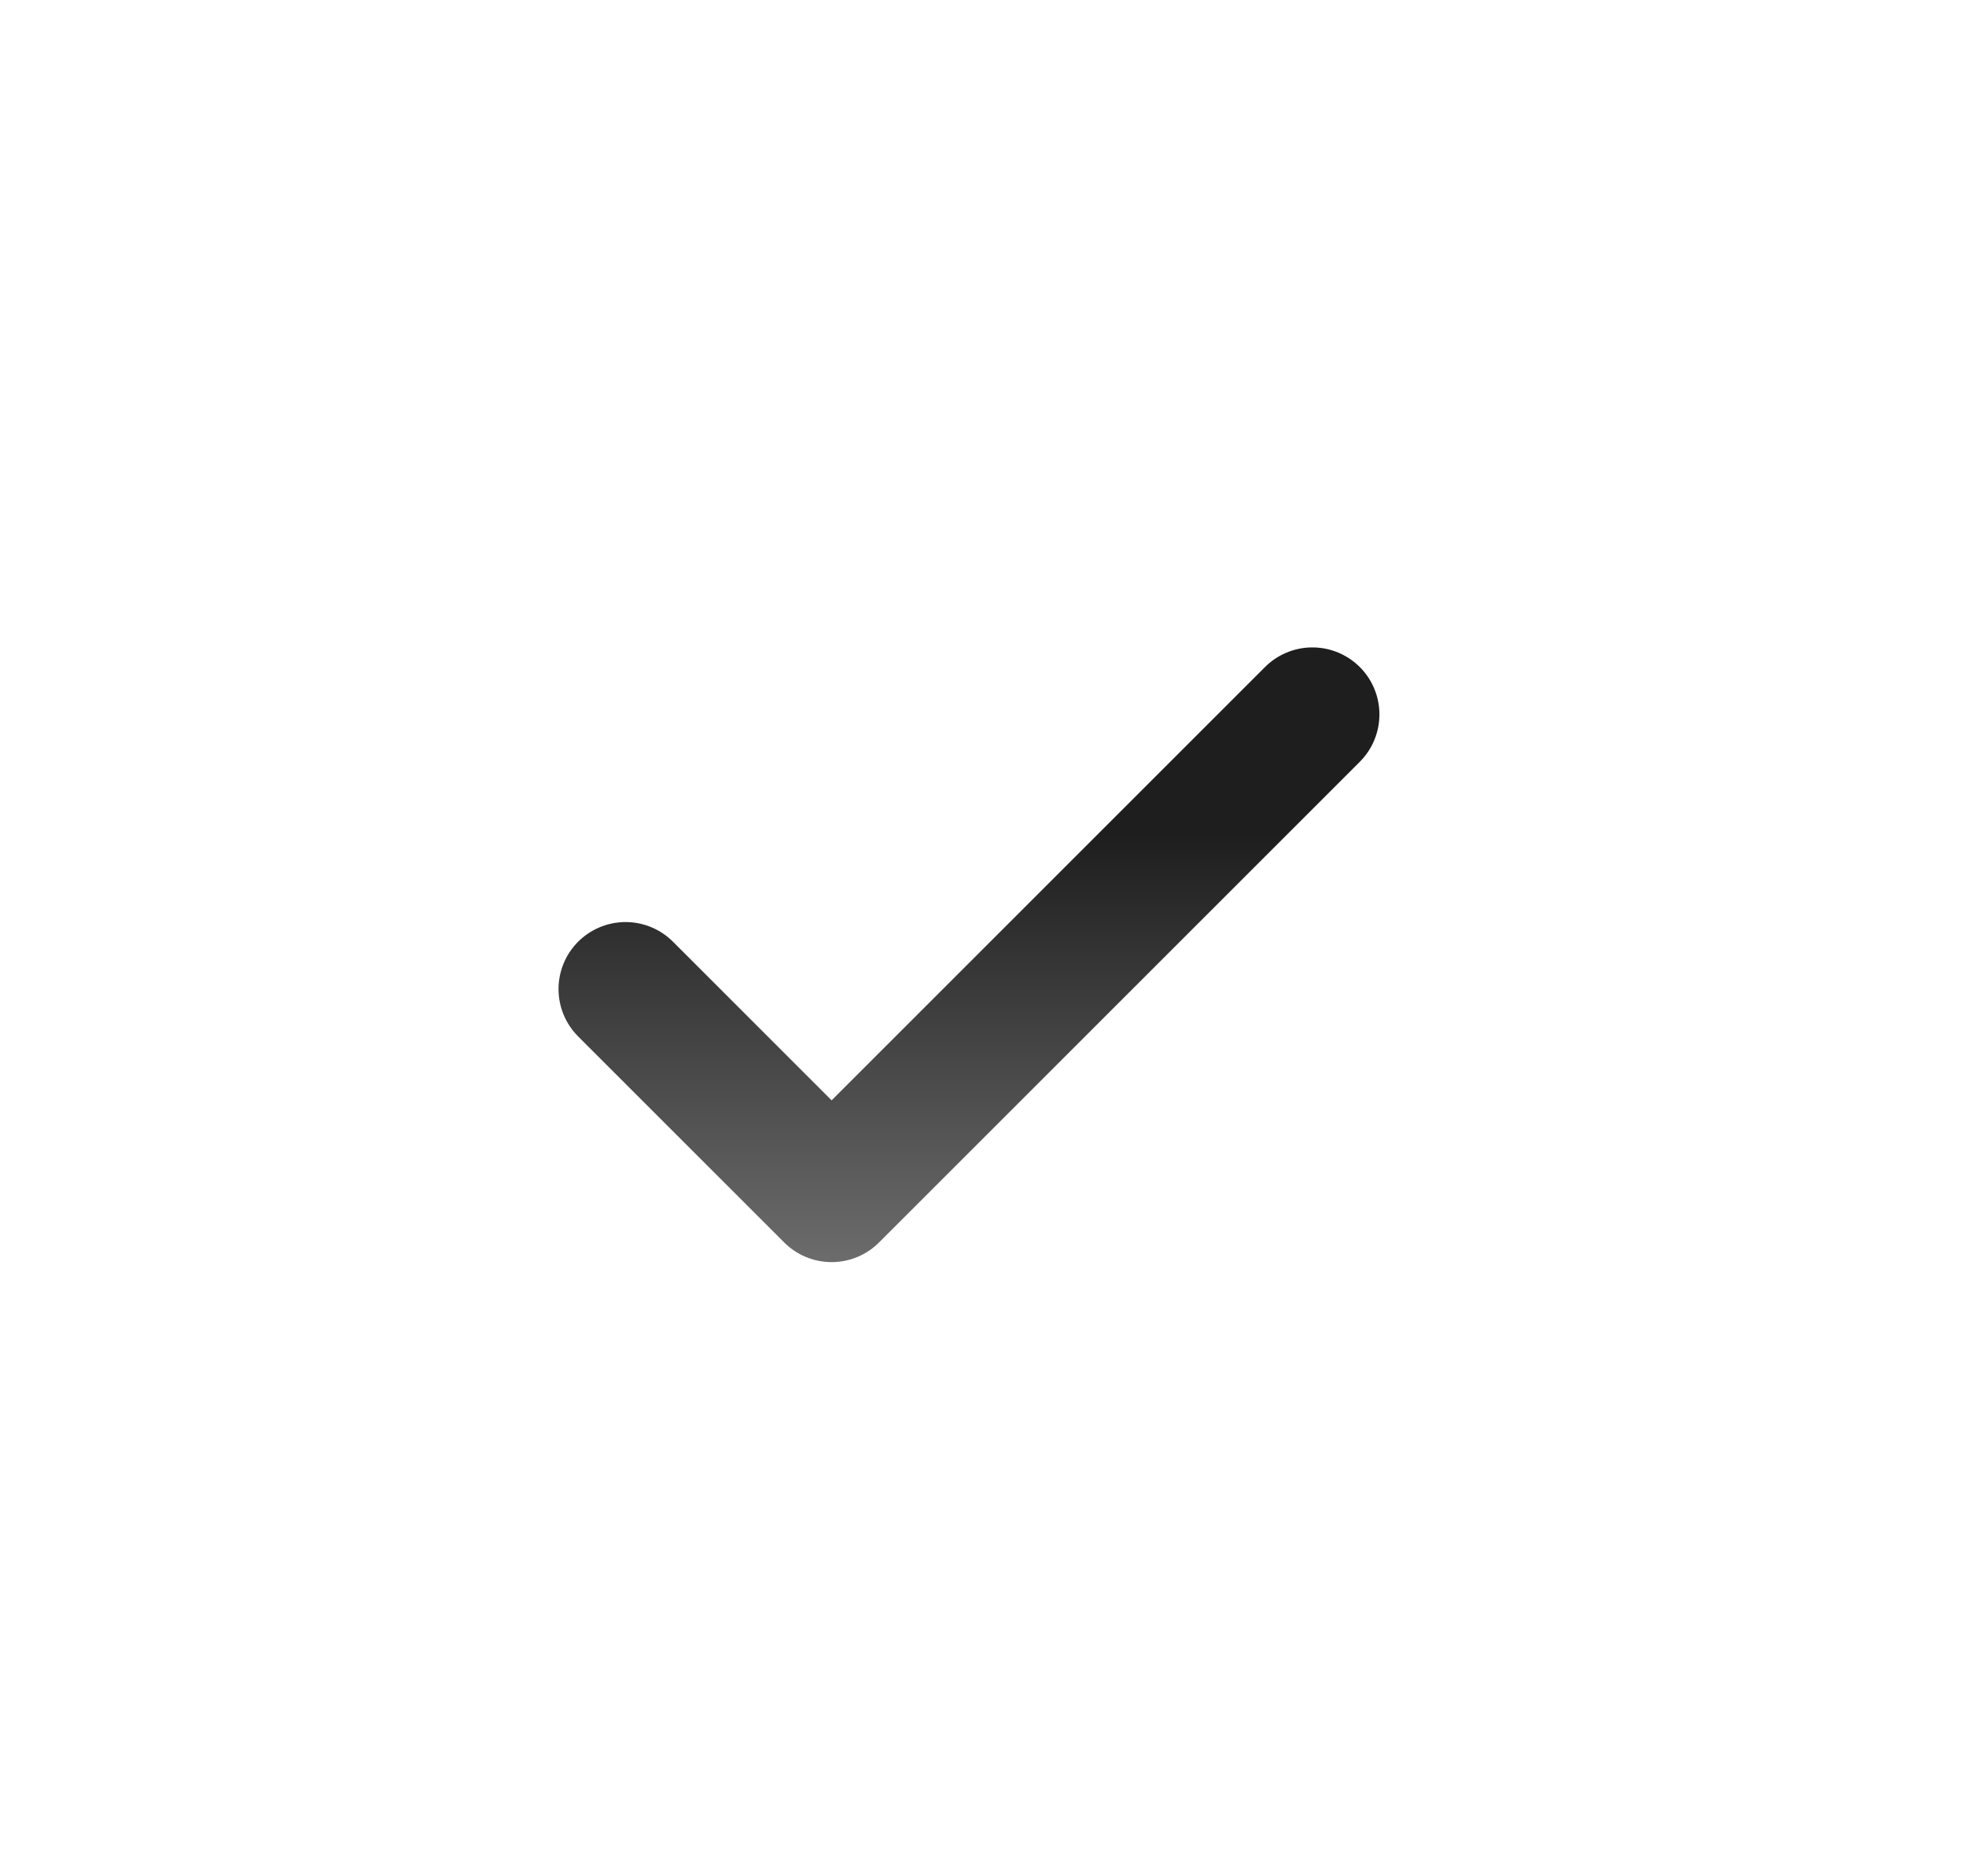 <svg width="22" height="21" viewBox="0 0 22 21" fill="none" xmlns="http://www.w3.org/2000/svg">
<g clip-path="url(#clip0_2464_2171)">
<rect x="1" y="0.5" width="20" height="20" rx="4" fill="white"/>
<g filter="url(#filter0_f_2464_2171)">
<ellipse cx="10.5" cy="33.625" rx="10.5" ry="13.125" fill="#1E1E1E"/>
</g>
<path d="M7 11.07L9.306 13.376L14.686 7.996" stroke="url(#paint0_linear_2464_2171)" stroke-width="1.5" stroke-linecap="round" stroke-linejoin="round"/>
</g>
<rect x="1" y="0.5" width="20" height="20" rx="4" stroke="white" stroke-opacity="0.2" stroke-linecap="round" stroke-linejoin="round"/>
<defs>
<filter id="filter0_f_2464_2171" x="-20" y="0.5" width="61" height="66.25" filterUnits="userSpaceOnUse" color-interpolation-filters="sRGB">
<feFlood flood-opacity="0" result="BackgroundImageFix"/>
<feBlend mode="normal" in="SourceGraphic" in2="BackgroundImageFix" result="shape"/>
<feGaussianBlur stdDeviation="10" result="effect1_foregroundBlur_2464_2171"/>
</filter>
<linearGradient id="paint0_linear_2464_2171" x1="10.843" y1="9.341" x2="10.843" y2="17.219" gradientUnits="userSpaceOnUse">
<stop stop-color="#1E1E1E"/>
<stop offset="1" stop-color="#9E9E9E"/>
</linearGradient>
<clipPath id="clip0_2464_2171">
<rect x="1" y="0.5" width="20" height="20" rx="4" fill="white"/>
</clipPath>
</defs>
</svg>
